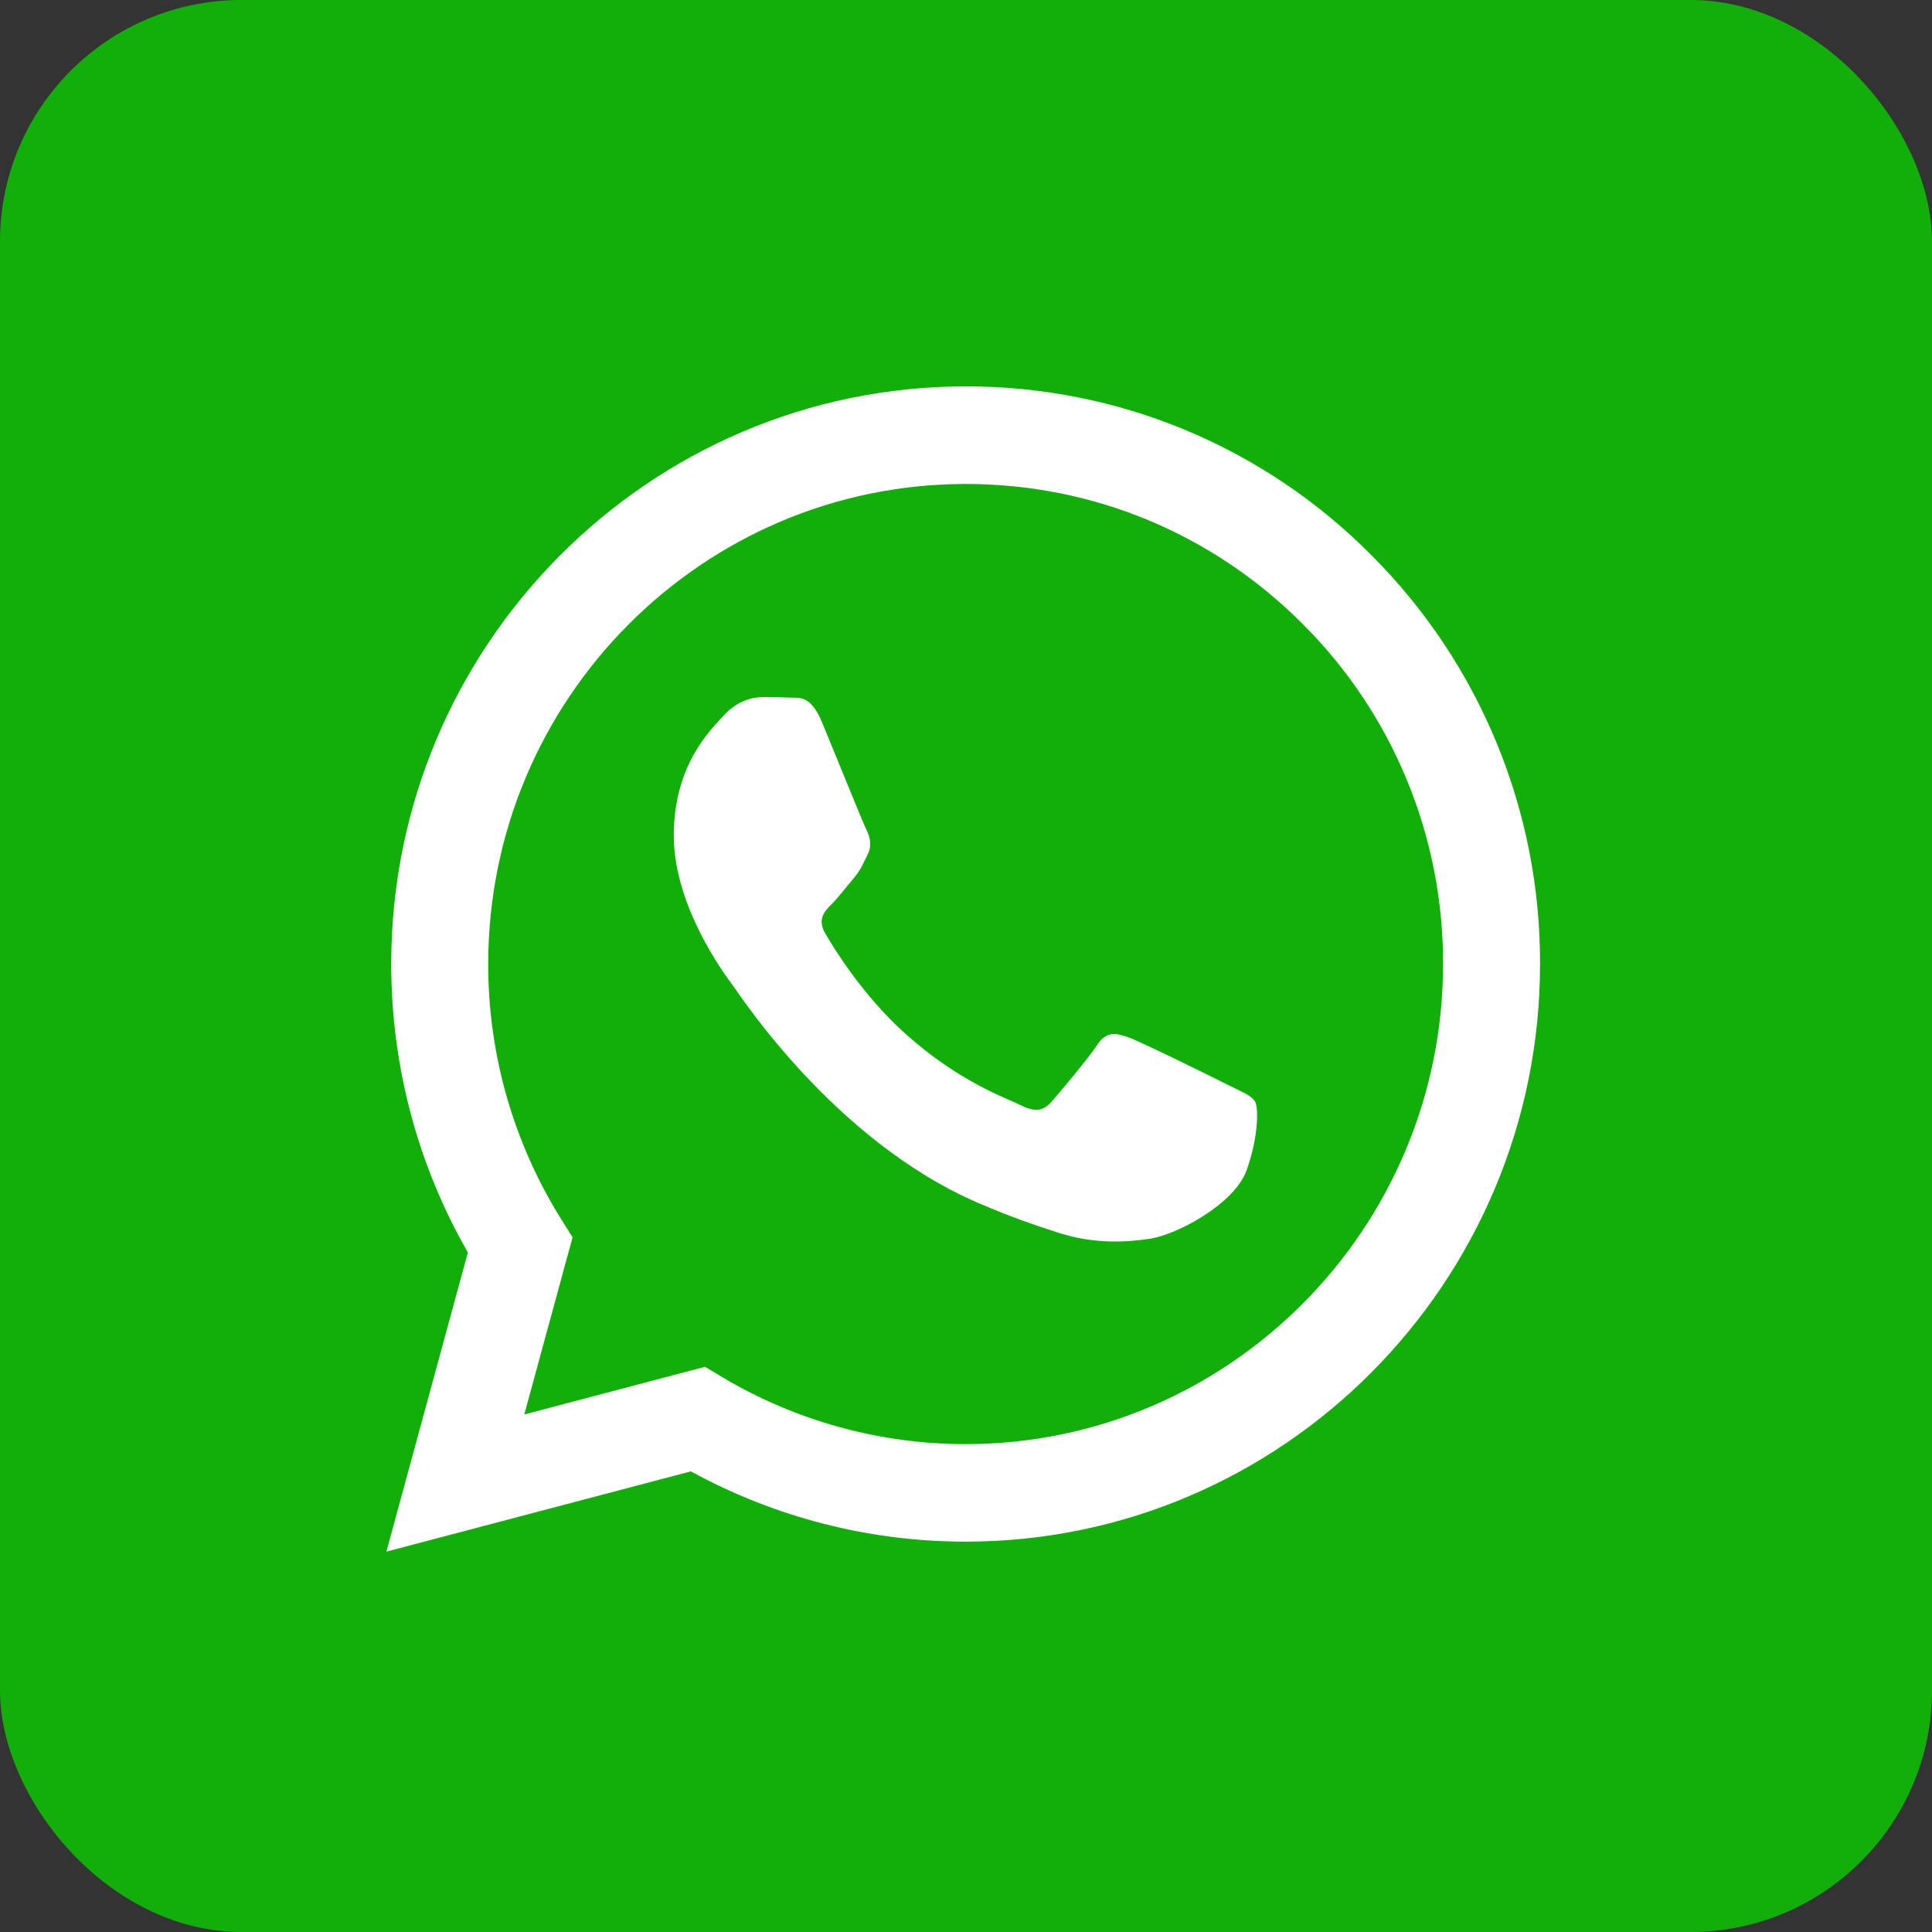 <svg width="40" height="40" viewBox="0 0 40 40" fill="none" xmlns="http://www.w3.org/2000/svg">
<rect x="0" y="0" width="40" height="40" fill="#333333" stroke="none"/>
<rect width="40" height="40" rx="5" fill="#12AF0A"/>
<path fill-rule="evenodd" clip-rule="evenodd" d="M25.415 22.457C25.117 22.307 23.656 21.585 23.384 21.485C23.112 21.386 22.914 21.336 22.715 21.636C22.517 21.933 21.948 22.607 21.775 22.806C21.601 23.006 21.428 23.03 21.131 22.881C20.834 22.73 19.876 22.416 18.741 21.399C17.858 20.606 17.261 19.628 17.088 19.329C16.915 19.03 17.069 18.868 17.218 18.72C17.352 18.586 17.515 18.371 17.664 18.197C17.813 18.022 17.862 17.897 17.961 17.697C18.061 17.498 18.011 17.324 17.936 17.175C17.862 17.025 17.268 15.554 17.02 14.956C16.779 14.374 16.534 14.454 16.352 14.443C16.178 14.435 15.98 14.433 15.782 14.433C15.584 14.433 15.262 14.508 14.99 14.807C14.717 15.106 13.95 15.829 13.95 17.299C13.95 18.769 15.014 20.189 15.163 20.389C15.312 20.588 17.258 23.606 20.239 24.9C20.949 25.207 21.502 25.391 21.933 25.528C22.645 25.756 23.293 25.724 23.805 25.647C24.375 25.561 25.563 24.924 25.811 24.226C26.058 23.529 26.058 22.93 25.984 22.806C25.91 22.681 25.712 22.607 25.414 22.457H25.415ZM19.993 29.899H19.989C18.218 29.899 16.48 29.421 14.957 28.514L14.597 28.298L10.855 29.285L11.854 25.619L11.619 25.242C10.629 23.659 10.105 21.826 10.108 19.955C10.11 14.477 14.544 10.02 19.997 10.02C22.637 10.02 25.119 11.055 26.985 12.933C27.905 13.854 28.635 14.95 29.131 16.156C29.628 17.363 29.881 18.656 29.877 19.962C29.875 25.441 25.441 29.899 19.993 29.899ZM28.405 11.506C27.303 10.391 25.992 9.507 24.548 8.905C23.104 8.304 21.555 7.996 19.992 8C13.438 8 8.102 13.363 8.1 19.954C8.099 22.061 8.646 24.118 9.687 25.93L8 32.125L14.304 30.463C16.048 31.418 18.002 31.918 19.988 31.918H19.993C26.547 31.918 31.883 26.555 31.885 19.963C31.89 18.392 31.585 16.836 30.987 15.384C30.39 13.933 29.512 12.615 28.405 11.506Z" fill="white"/>
</svg>
